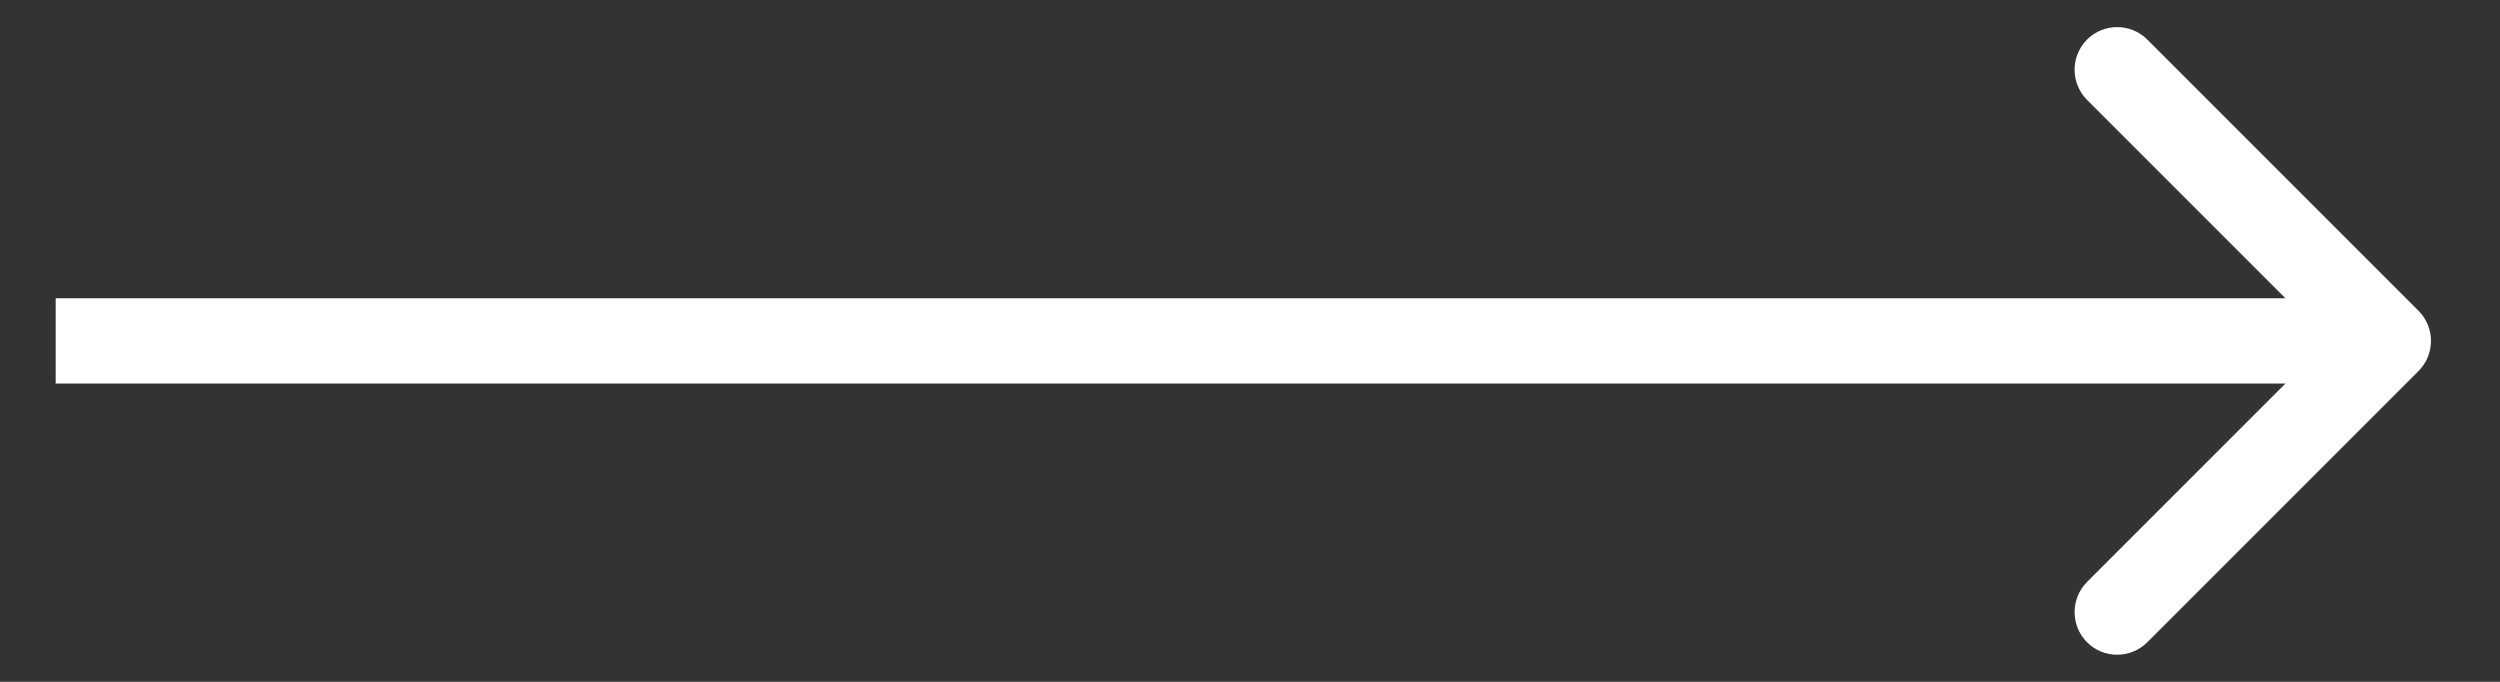 <svg width="22" height="6" viewBox="0 0 22 6" fill="none" xmlns="http://www.w3.org/2000/svg">
    <rect x="0" y="0" width="22" height="6" fill="#333333" stroke="none"/>
    <path d="M21.283 3.265C21.429 3.119 21.429 2.881 21.283 2.735L18.896 0.348C18.75 0.202 18.512 0.202 18.366 0.348C18.22 0.495 18.22 0.732 18.366 0.879L20.487 3L18.366 5.121C18.22 5.268 18.22 5.505 18.366 5.652C18.512 5.798 18.75 5.798 18.896 5.652L21.283 3.265ZM0.49 3.375L21.018 3.375L21.018 2.625L0.49 2.625L0.49 3.375Z" fill="white"/>
</svg>
